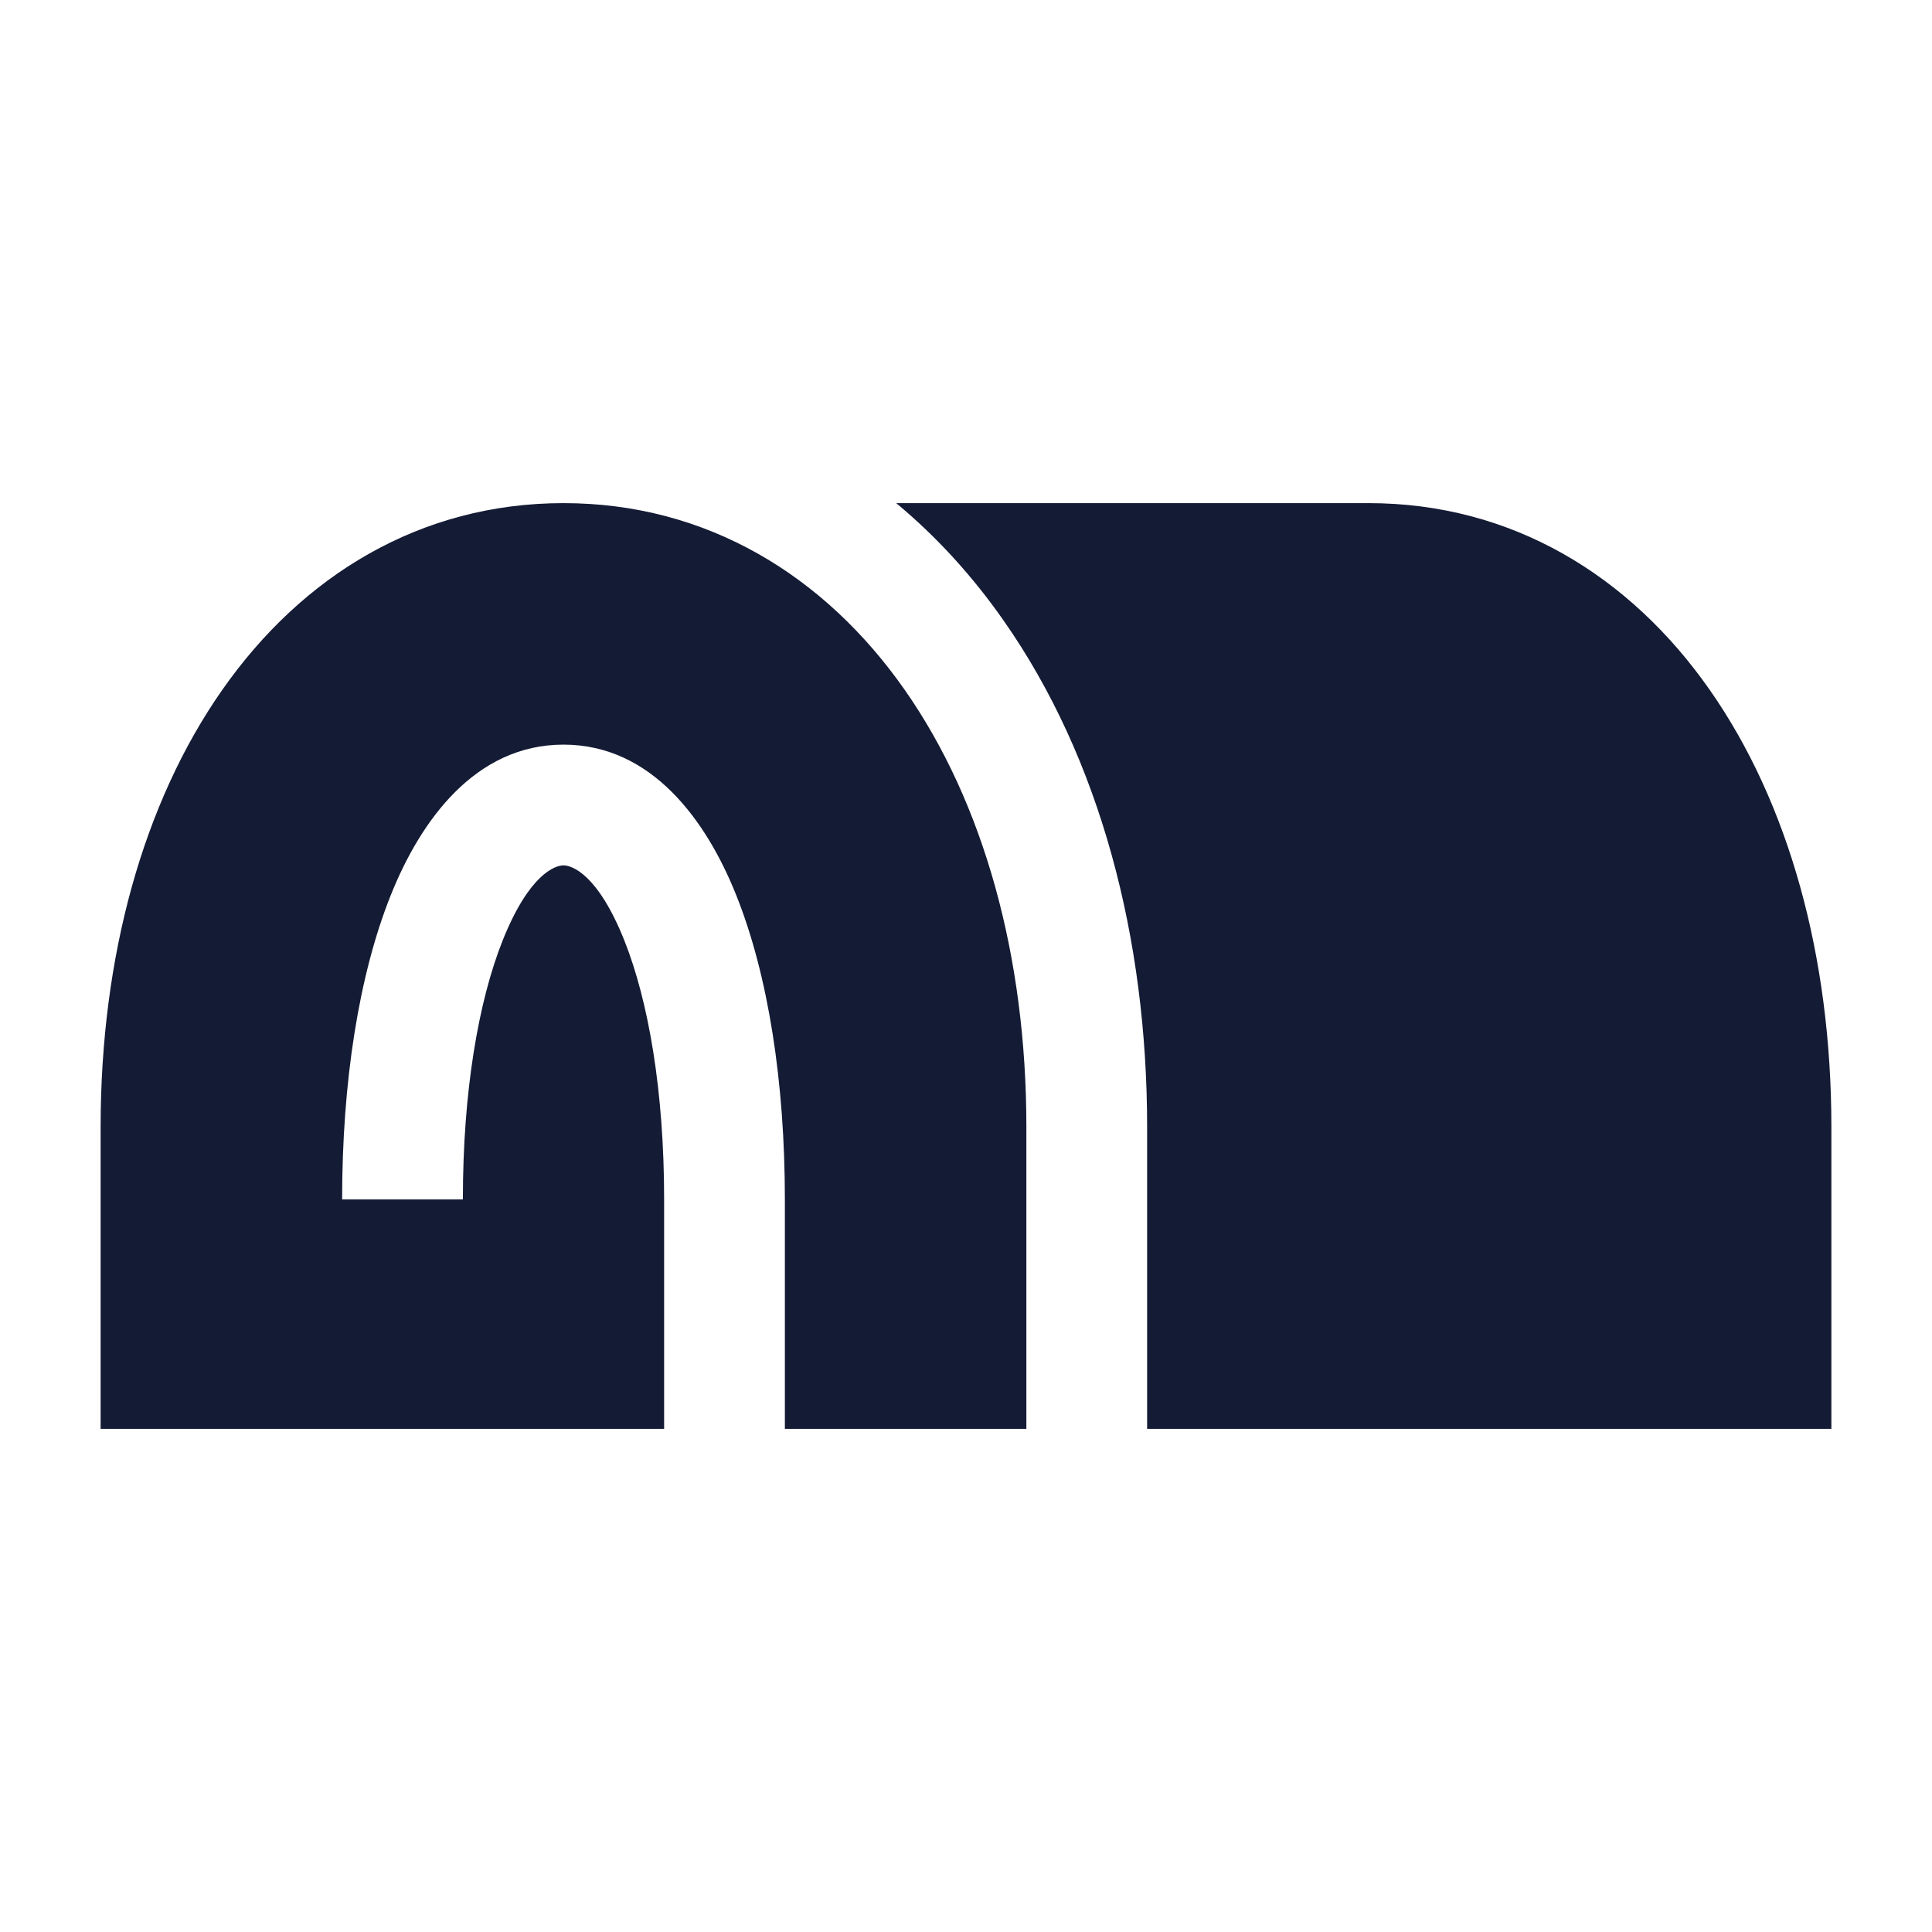 <svg width="24" height="24" viewBox="0 0 24 24" fill="none" xmlns="http://www.w3.org/2000/svg">
<path d="M7 6.25C5.219 6.25 3.754 7.151 2.761 8.57C1.778 9.974 1.25 11.884 1.25 14V17.75H8.25V14.9C8.25 13.559 8.057 12.437 7.754 11.678C7.424 10.855 7.103 10.75 7 10.75C6.897 10.75 6.576 10.855 6.246 11.678C5.943 12.437 5.75 13.559 5.75 14.9H4.25C4.25 13.441 4.457 12.113 4.854 11.121C5.224 10.194 5.903 9.25 7 9.25C8.097 9.25 8.776 10.194 9.146 11.121C9.543 12.113 9.75 13.441 9.75 14.9V17.75H12.75V14C12.75 11.884 12.222 9.974 11.239 8.57C10.246 7.151 8.781 6.25 7 6.25Z" fill="#141B34"/>
<path d="M14.25 17.75H22.75V14C22.75 11.884 22.222 9.974 21.239 8.57C20.247 7.151 18.781 6.25 17 6.25H11.133C11.639 6.67 12.086 7.163 12.468 7.71C13.667 9.422 14.25 11.653 14.25 14V17.75Z" fill="#141B34"/>
</svg>
